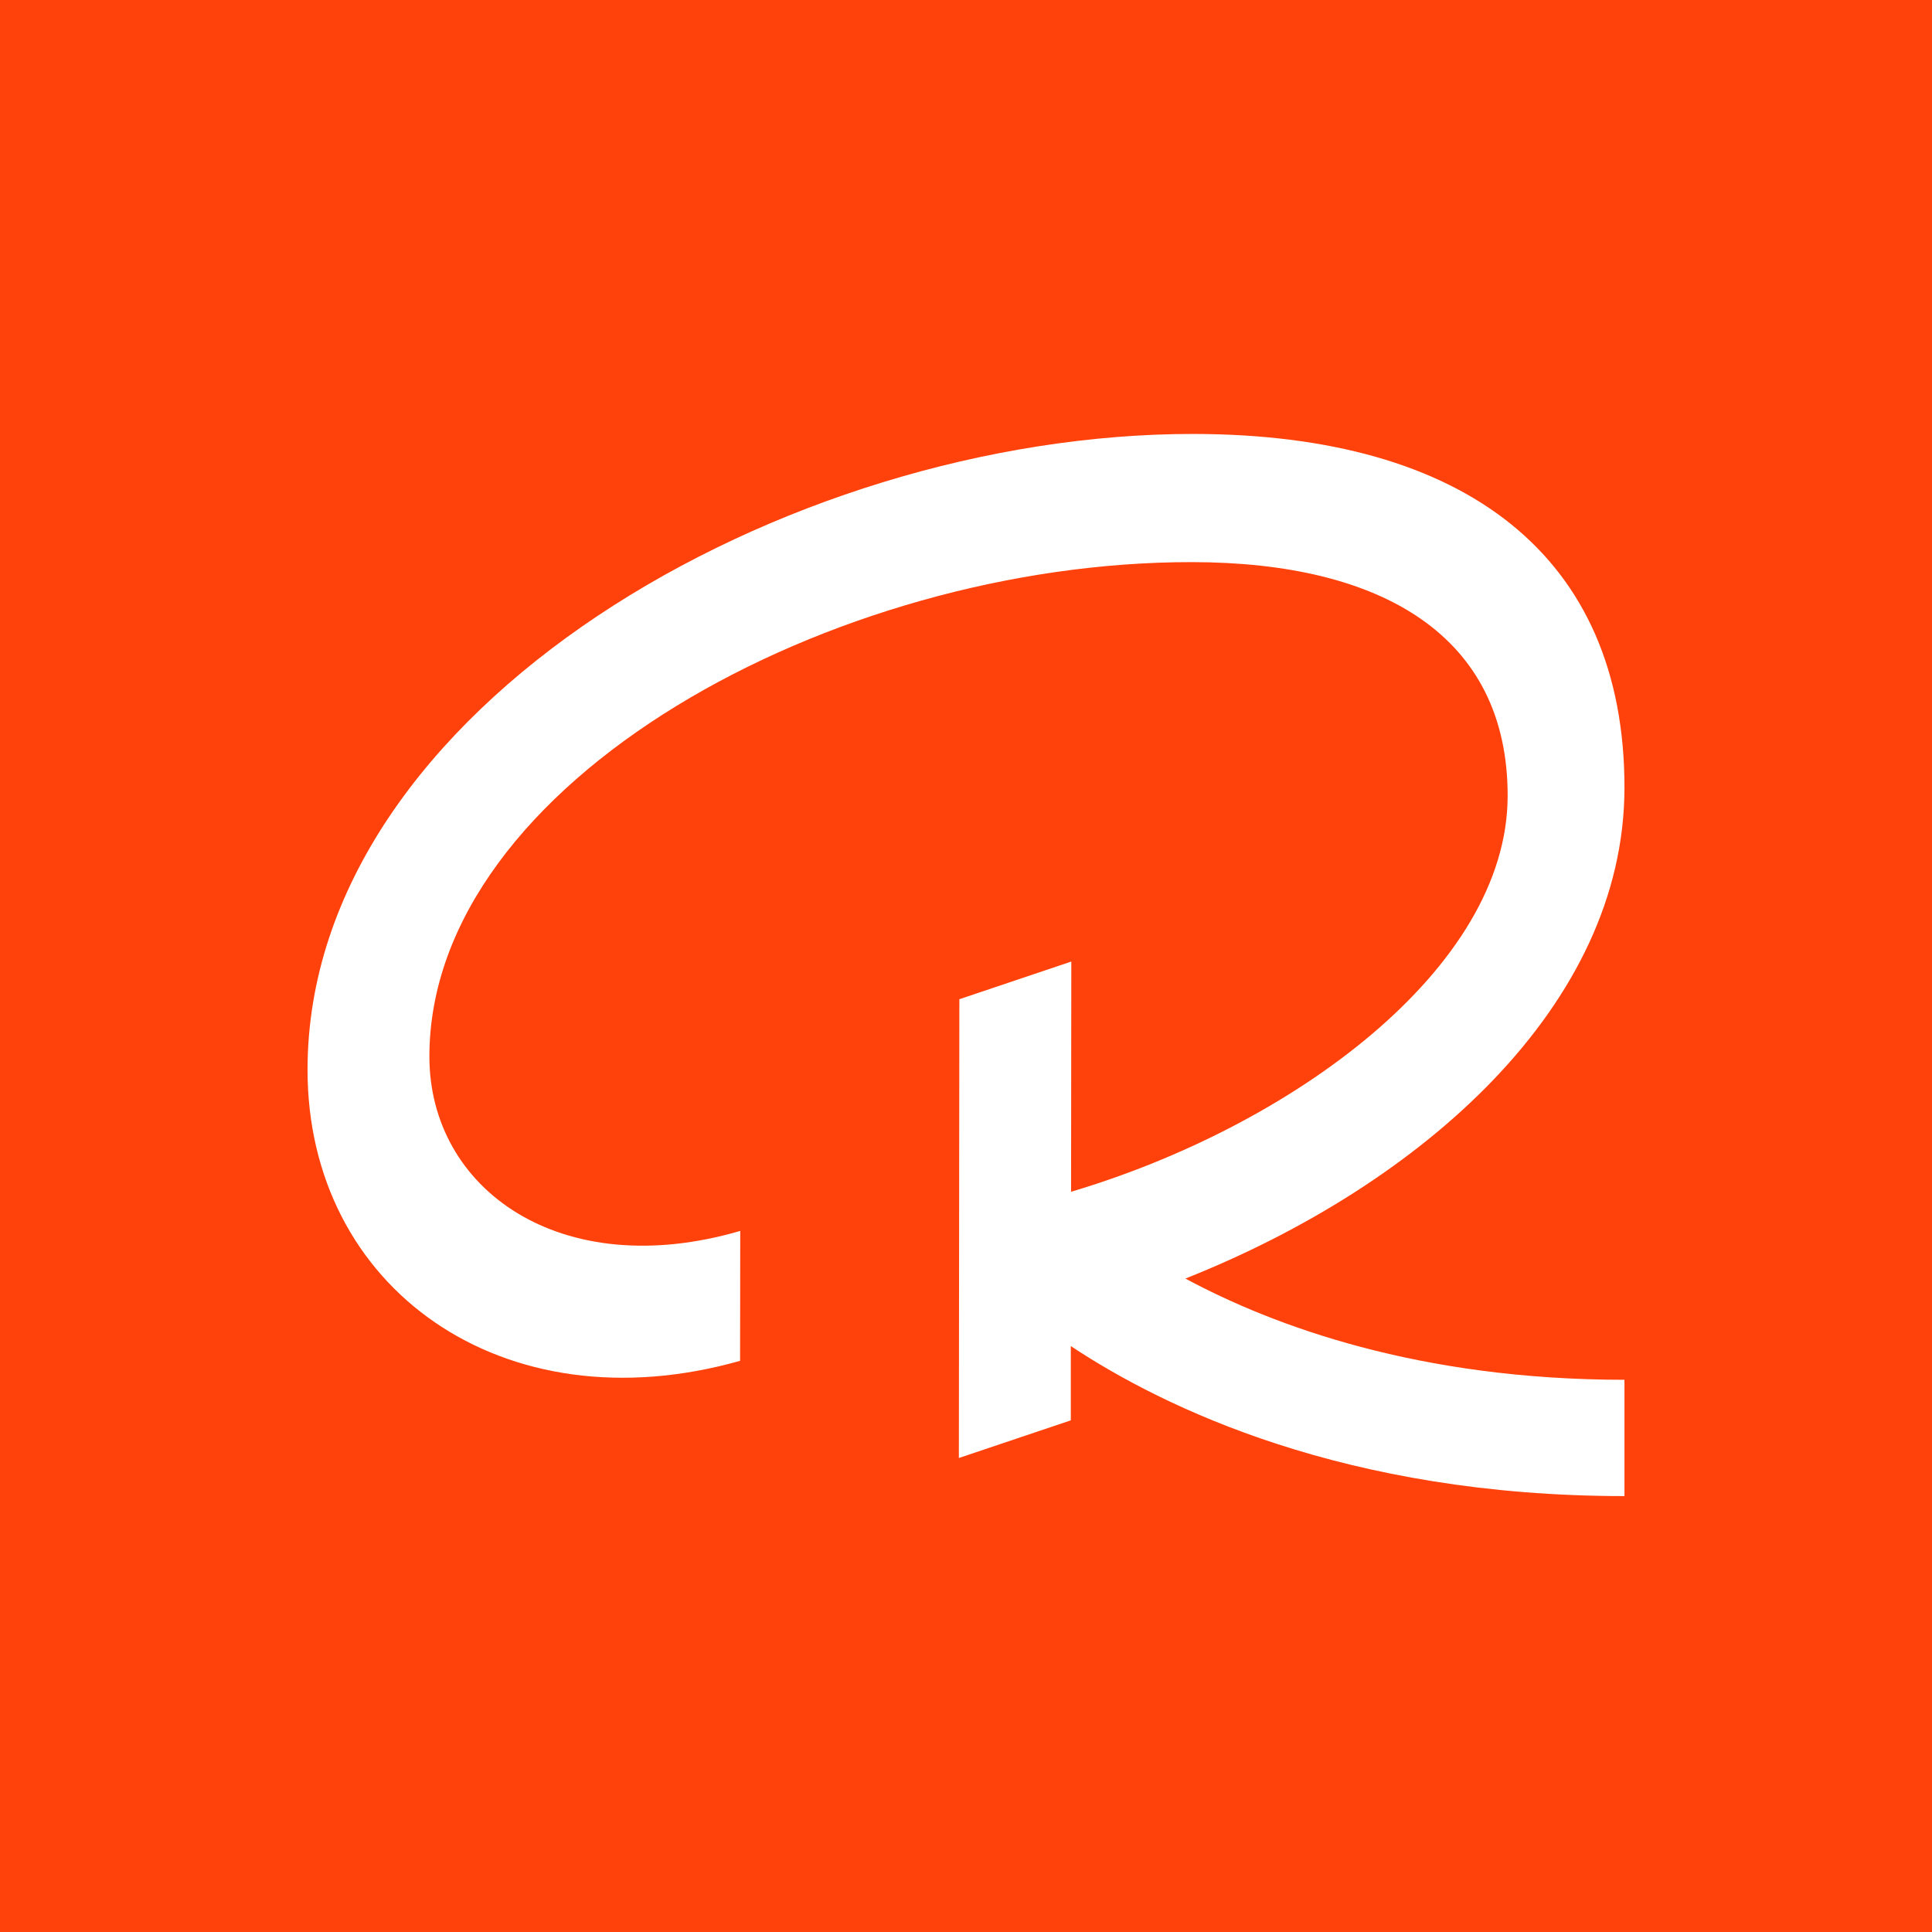 <svg xmlns="http://www.w3.org/2000/svg" width="1024" height="1024" fill="none"><path fill="#FF420B" d="M0 0h1024v1024H0z"/><g clip-path="url('#clip0_2_6')"><path fill="#fff" d="M861 731.314c-108.834 0-185.836-28.441-232.71-53.649C754.09 627.643 860.869 532.754 861 417.594c.131-122.849-84.435-187.419-228.338-187.594C416.306 229.782 163.219 375.043 163 566.787c-.131 115.902 103.587 190.084 229.256 154.478l.088-68.851c-95.105 27.785-164.848-21.975-164.76-92.574.175-145.566 213.995-262.081 404.16-261.906 101.182.088 167.427 39.406 167.34 123.941-.088 91.526-114.475 175.056-231.399 209.788l.132-122.019-59.337 19.965-.262 243.164 59.336-19.965v-39.363C616.702 746.08 713.031 792.957 861 792.957V731.27z"/></g><defs><clipPath id="clip0_2_6"><path fill="#fff" d="M163 230h698v563H163z"/></clipPath></defs></svg>